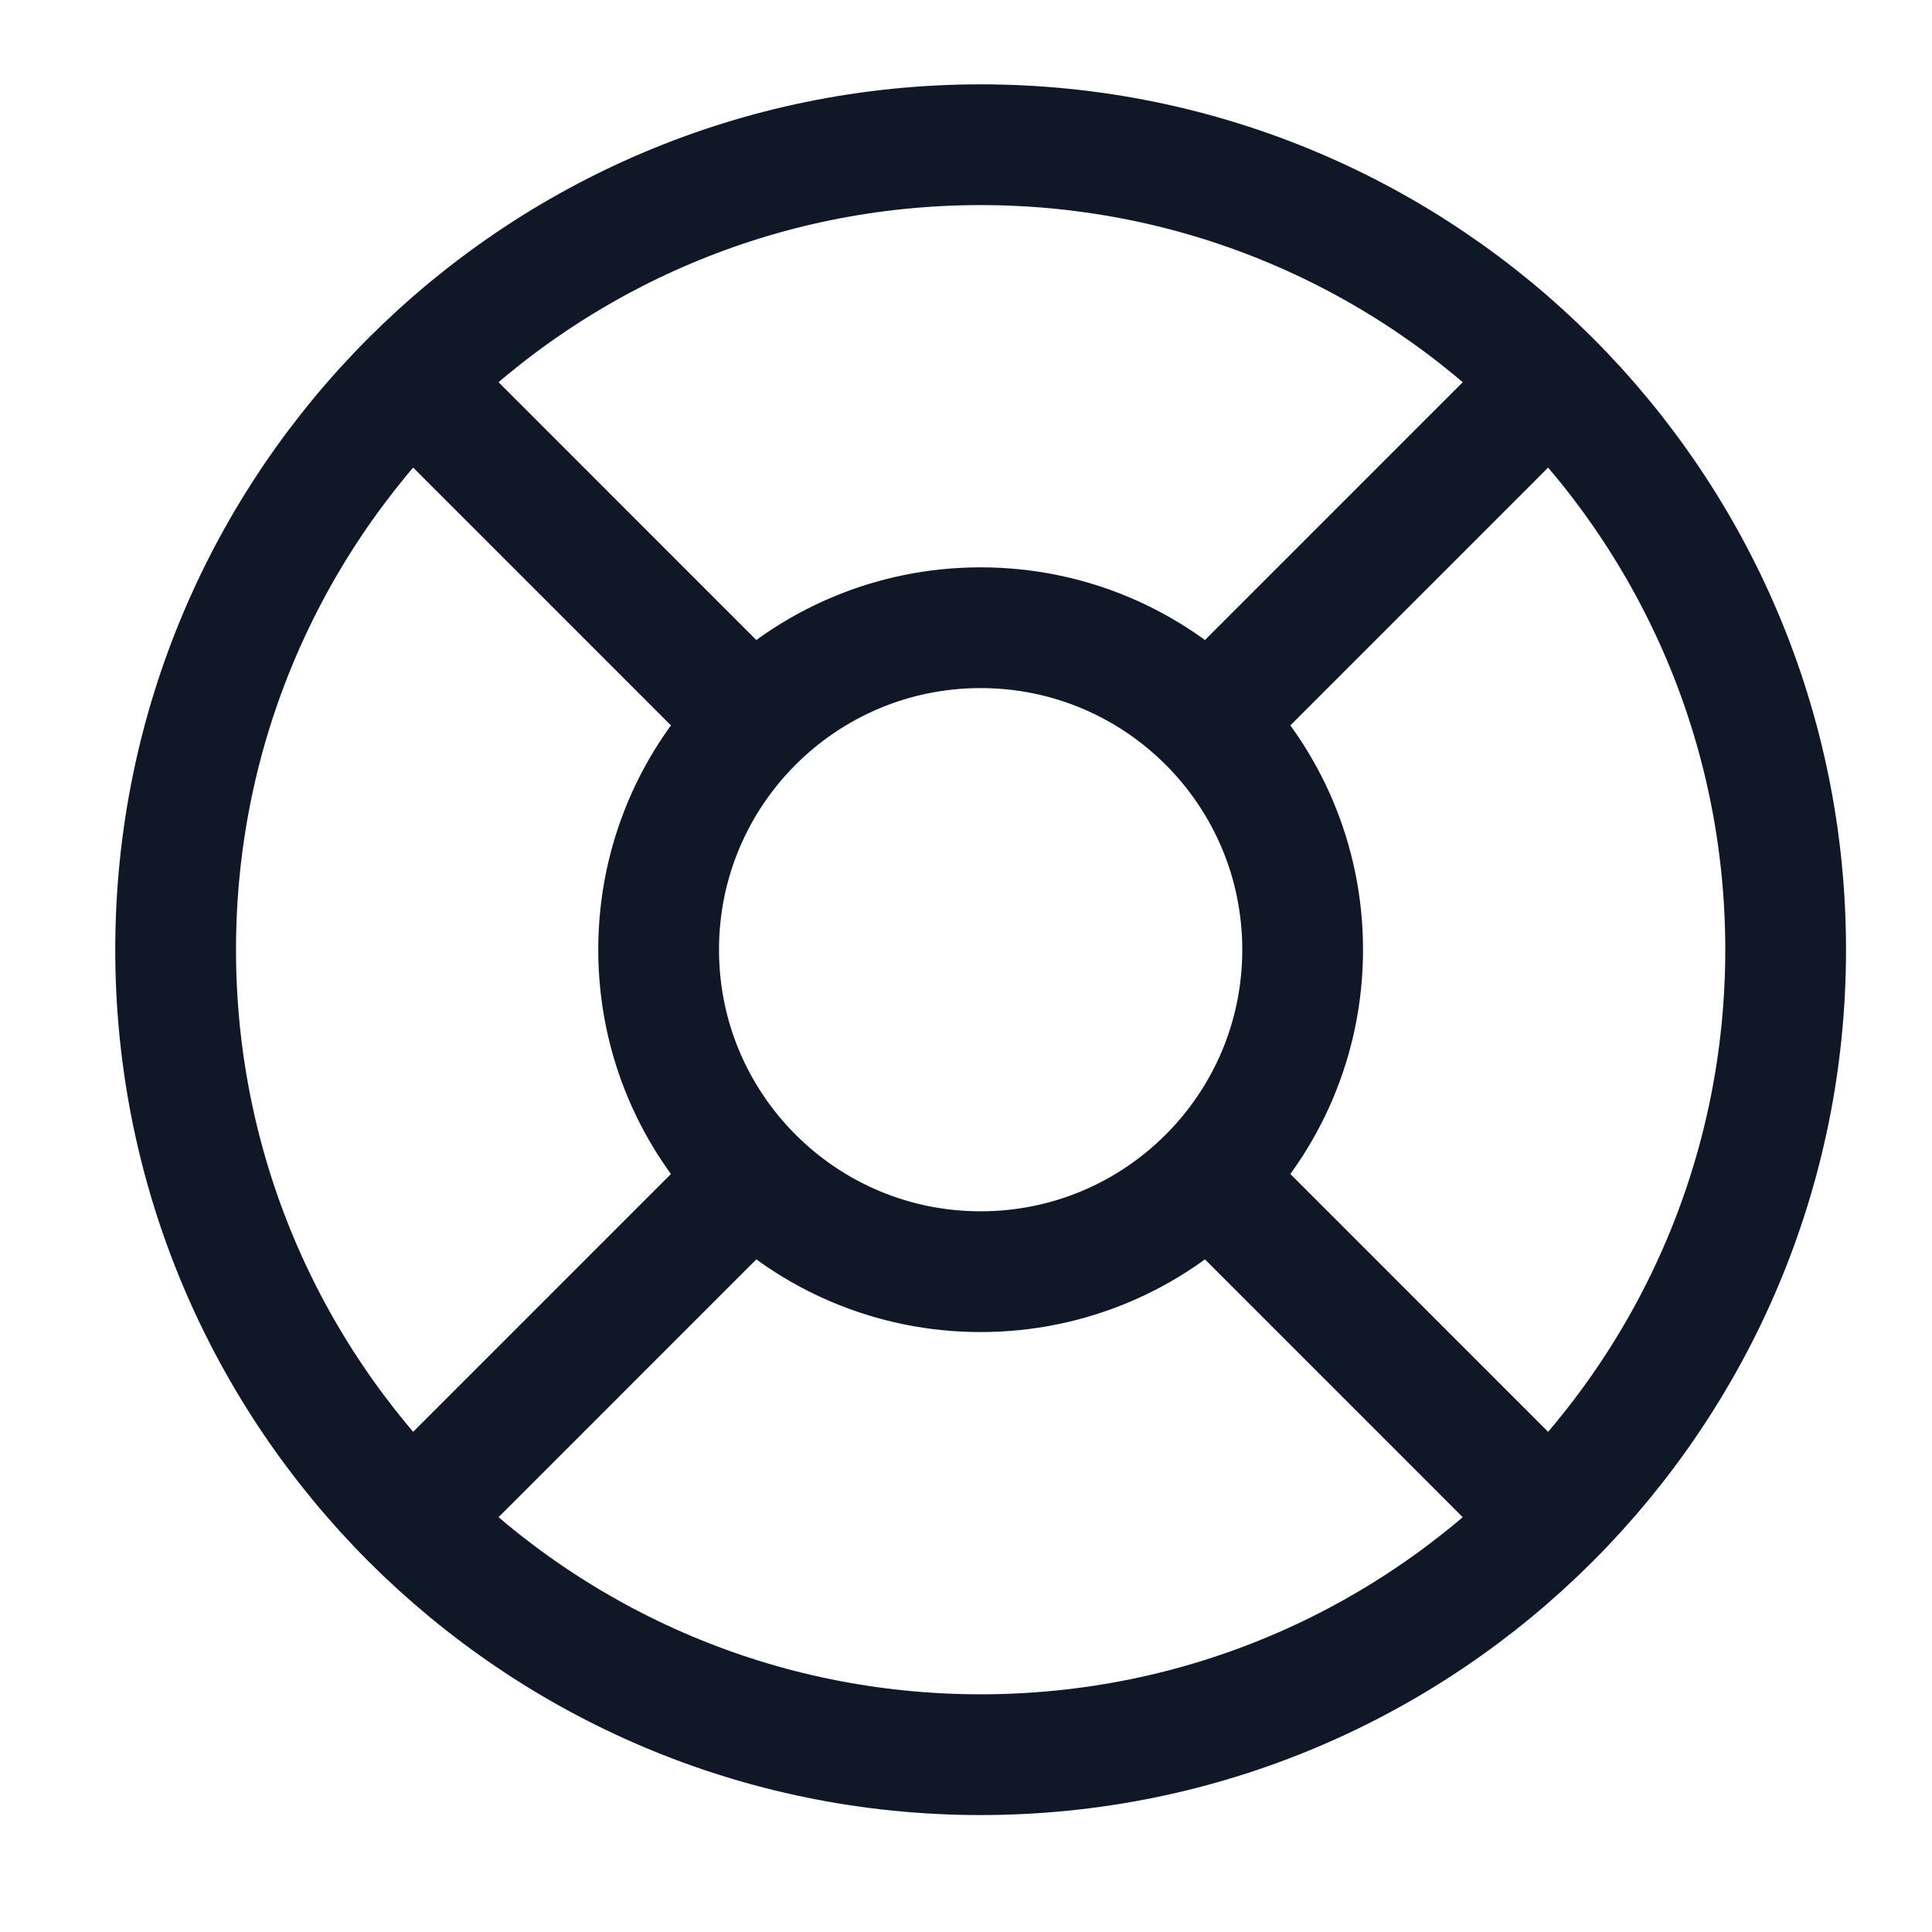 <svg width="32" height="32" viewBox="0 0 32 32" fill="none" xmlns="http://www.w3.org/2000/svg">
<path d="M6.816 6.303L12.469 11.957M20.016 19.503L25.669 25.157M25.669 6.303L20.016 11.957L24.723 7.25M6.816 25.157L12.469 19.503M29.576 15.73C29.576 23.094 23.606 29.063 16.242 29.063C8.879 29.063 2.909 23.094 2.909 15.73C2.909 8.366 8.879 2.397 16.242 2.397C23.606 2.397 29.576 8.366 29.576 15.73ZM21.576 15.73C21.576 18.676 19.188 21.063 16.242 21.063C13.297 21.063 10.909 18.676 10.909 15.73C10.909 12.784 13.297 10.397 16.242 10.397C19.188 10.397 21.576 12.784 21.576 15.73Z" stroke="#101828" stroke-width="2" stroke-linecap="round" stroke-linejoin="round"/>
</svg>
